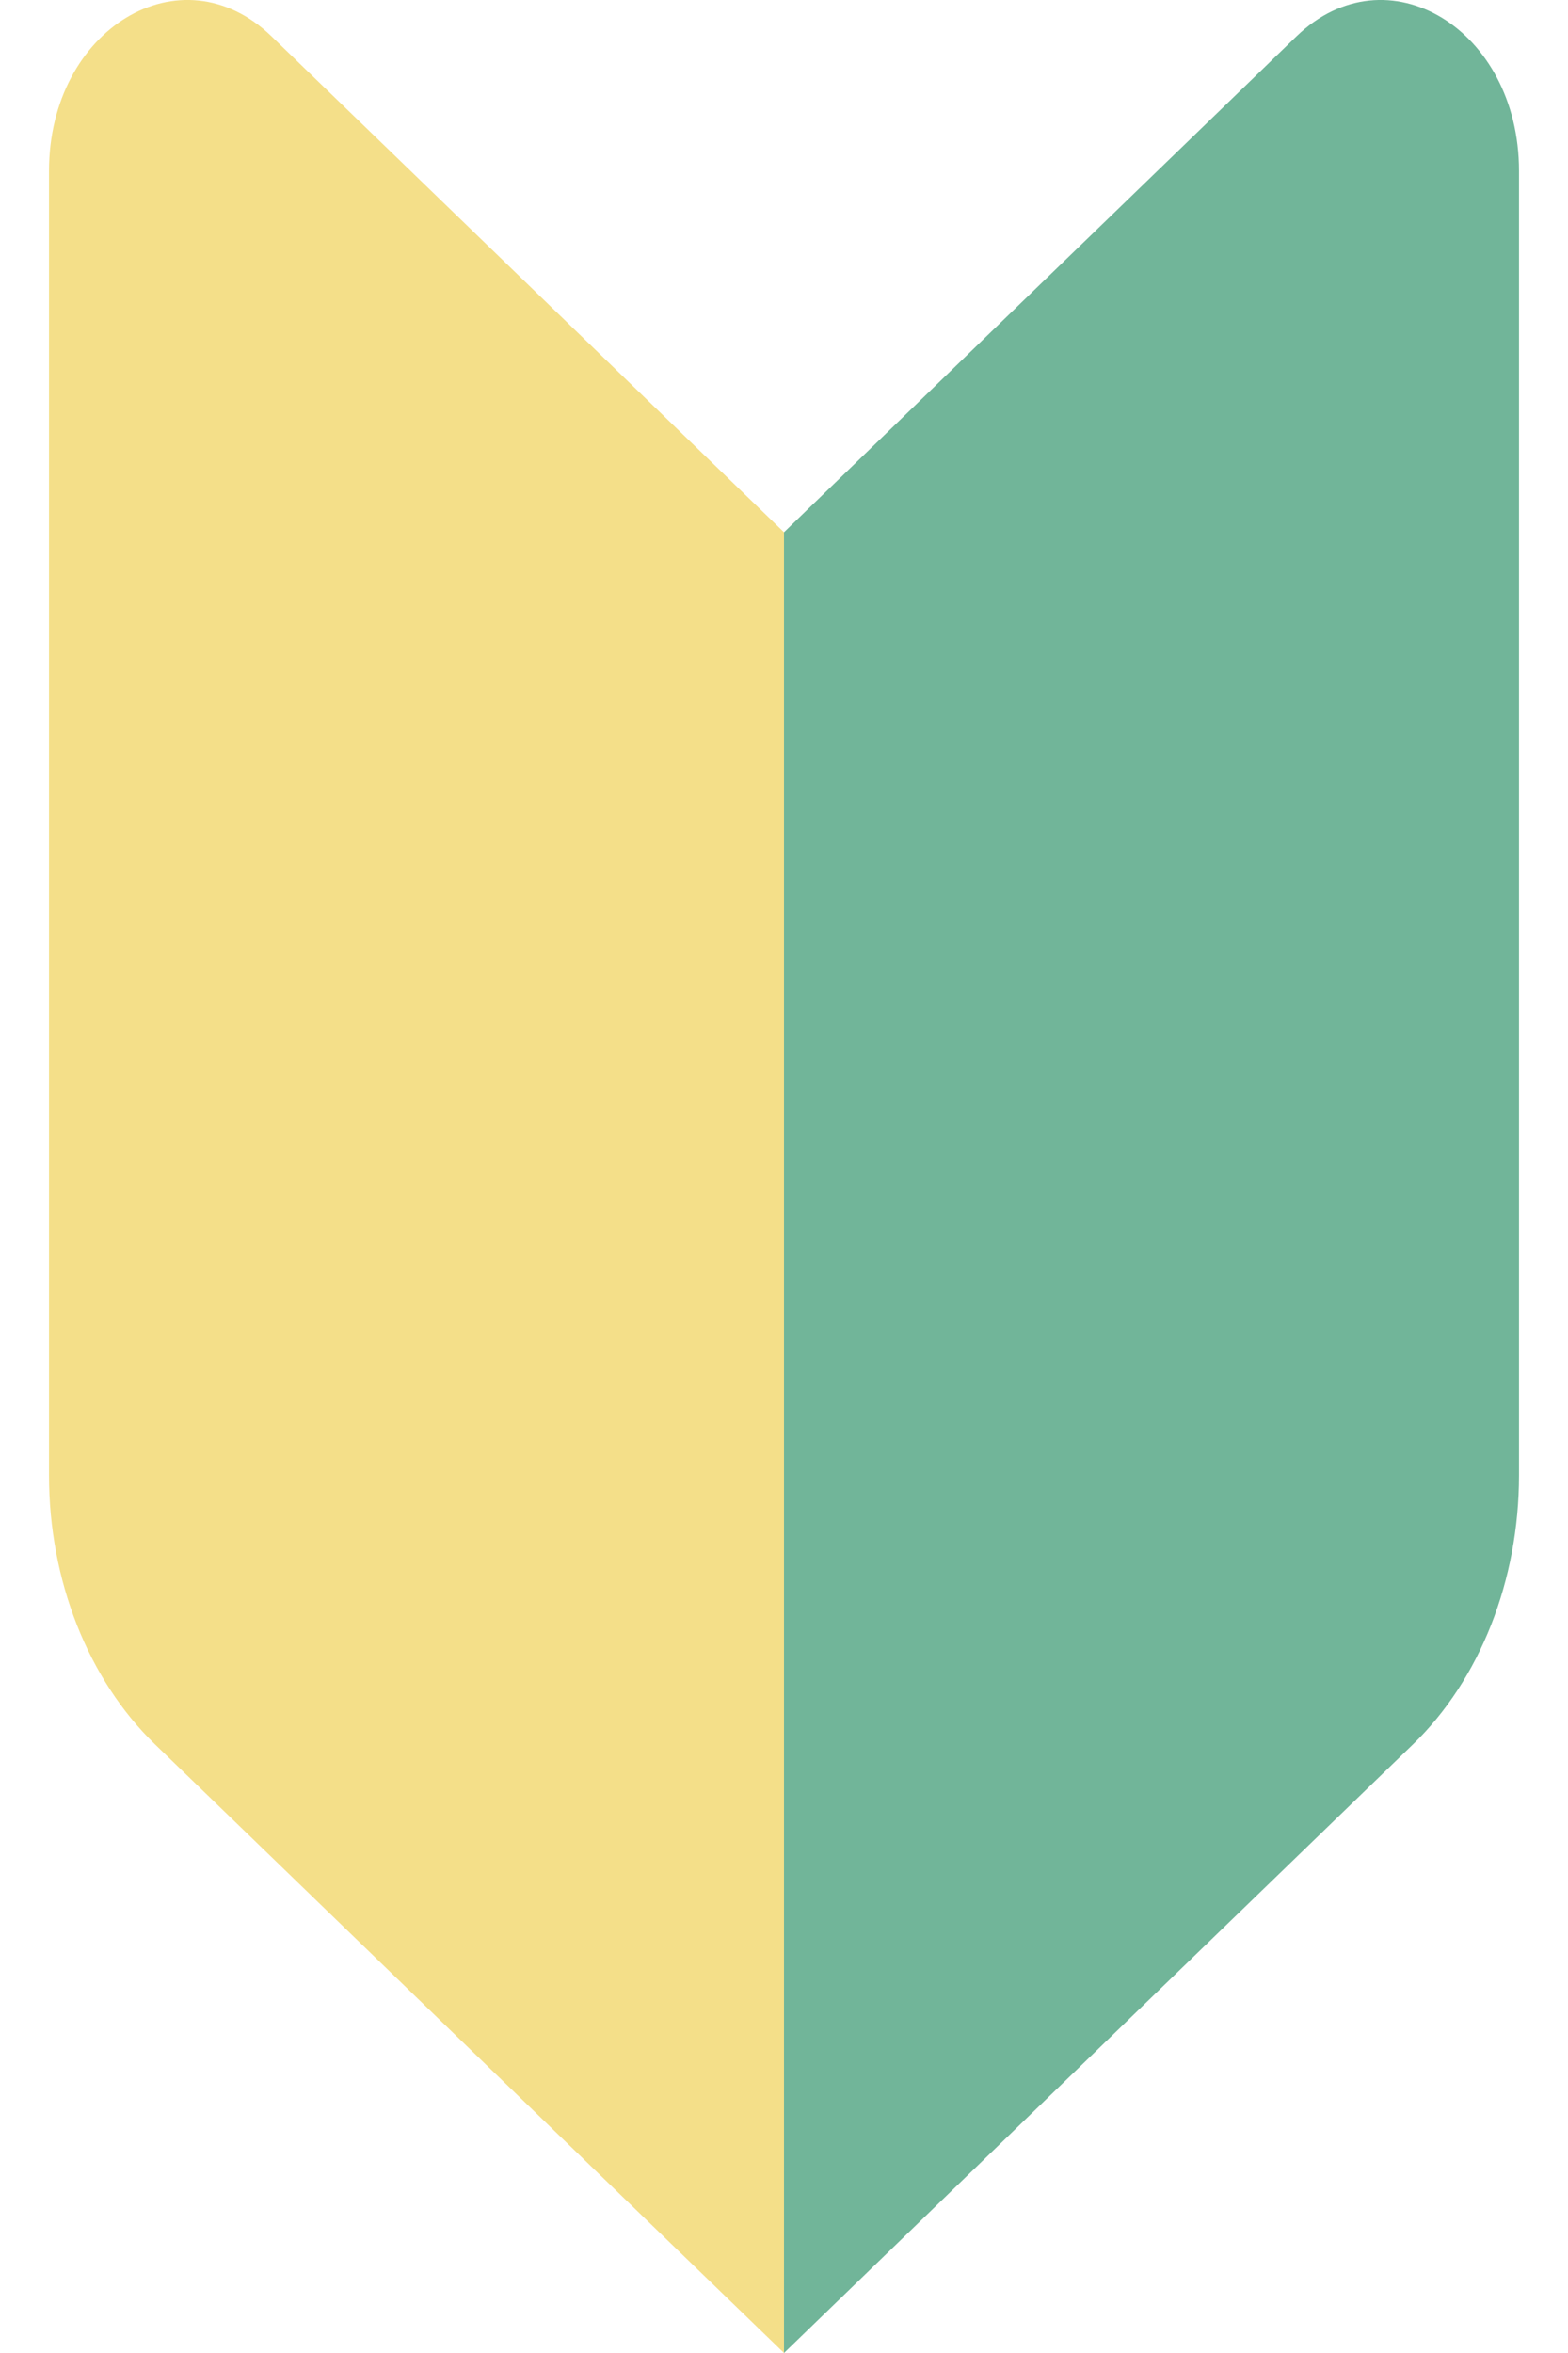 <svg width="16" height="24" viewBox="0 0 16 24" fill="none" xmlns="http://www.w3.org/2000/svg">
<path d="M0.5 1.744C0.5 0.294 1.849 -0.521 2.772 0.372L8 5.429V24L1.581 17.791C0.899 17.131 0.5 16.119 0.5 15.047V1.744Z" fill="#F4DF89"/>
<path d="M15.5 1.744C15.5 0.294 14.151 -0.521 13.228 0.372L8 5.429V24L14.419 17.791C15.101 17.131 15.5 16.119 15.5 15.047V1.744Z" fill="#71B599"/>
</svg>
